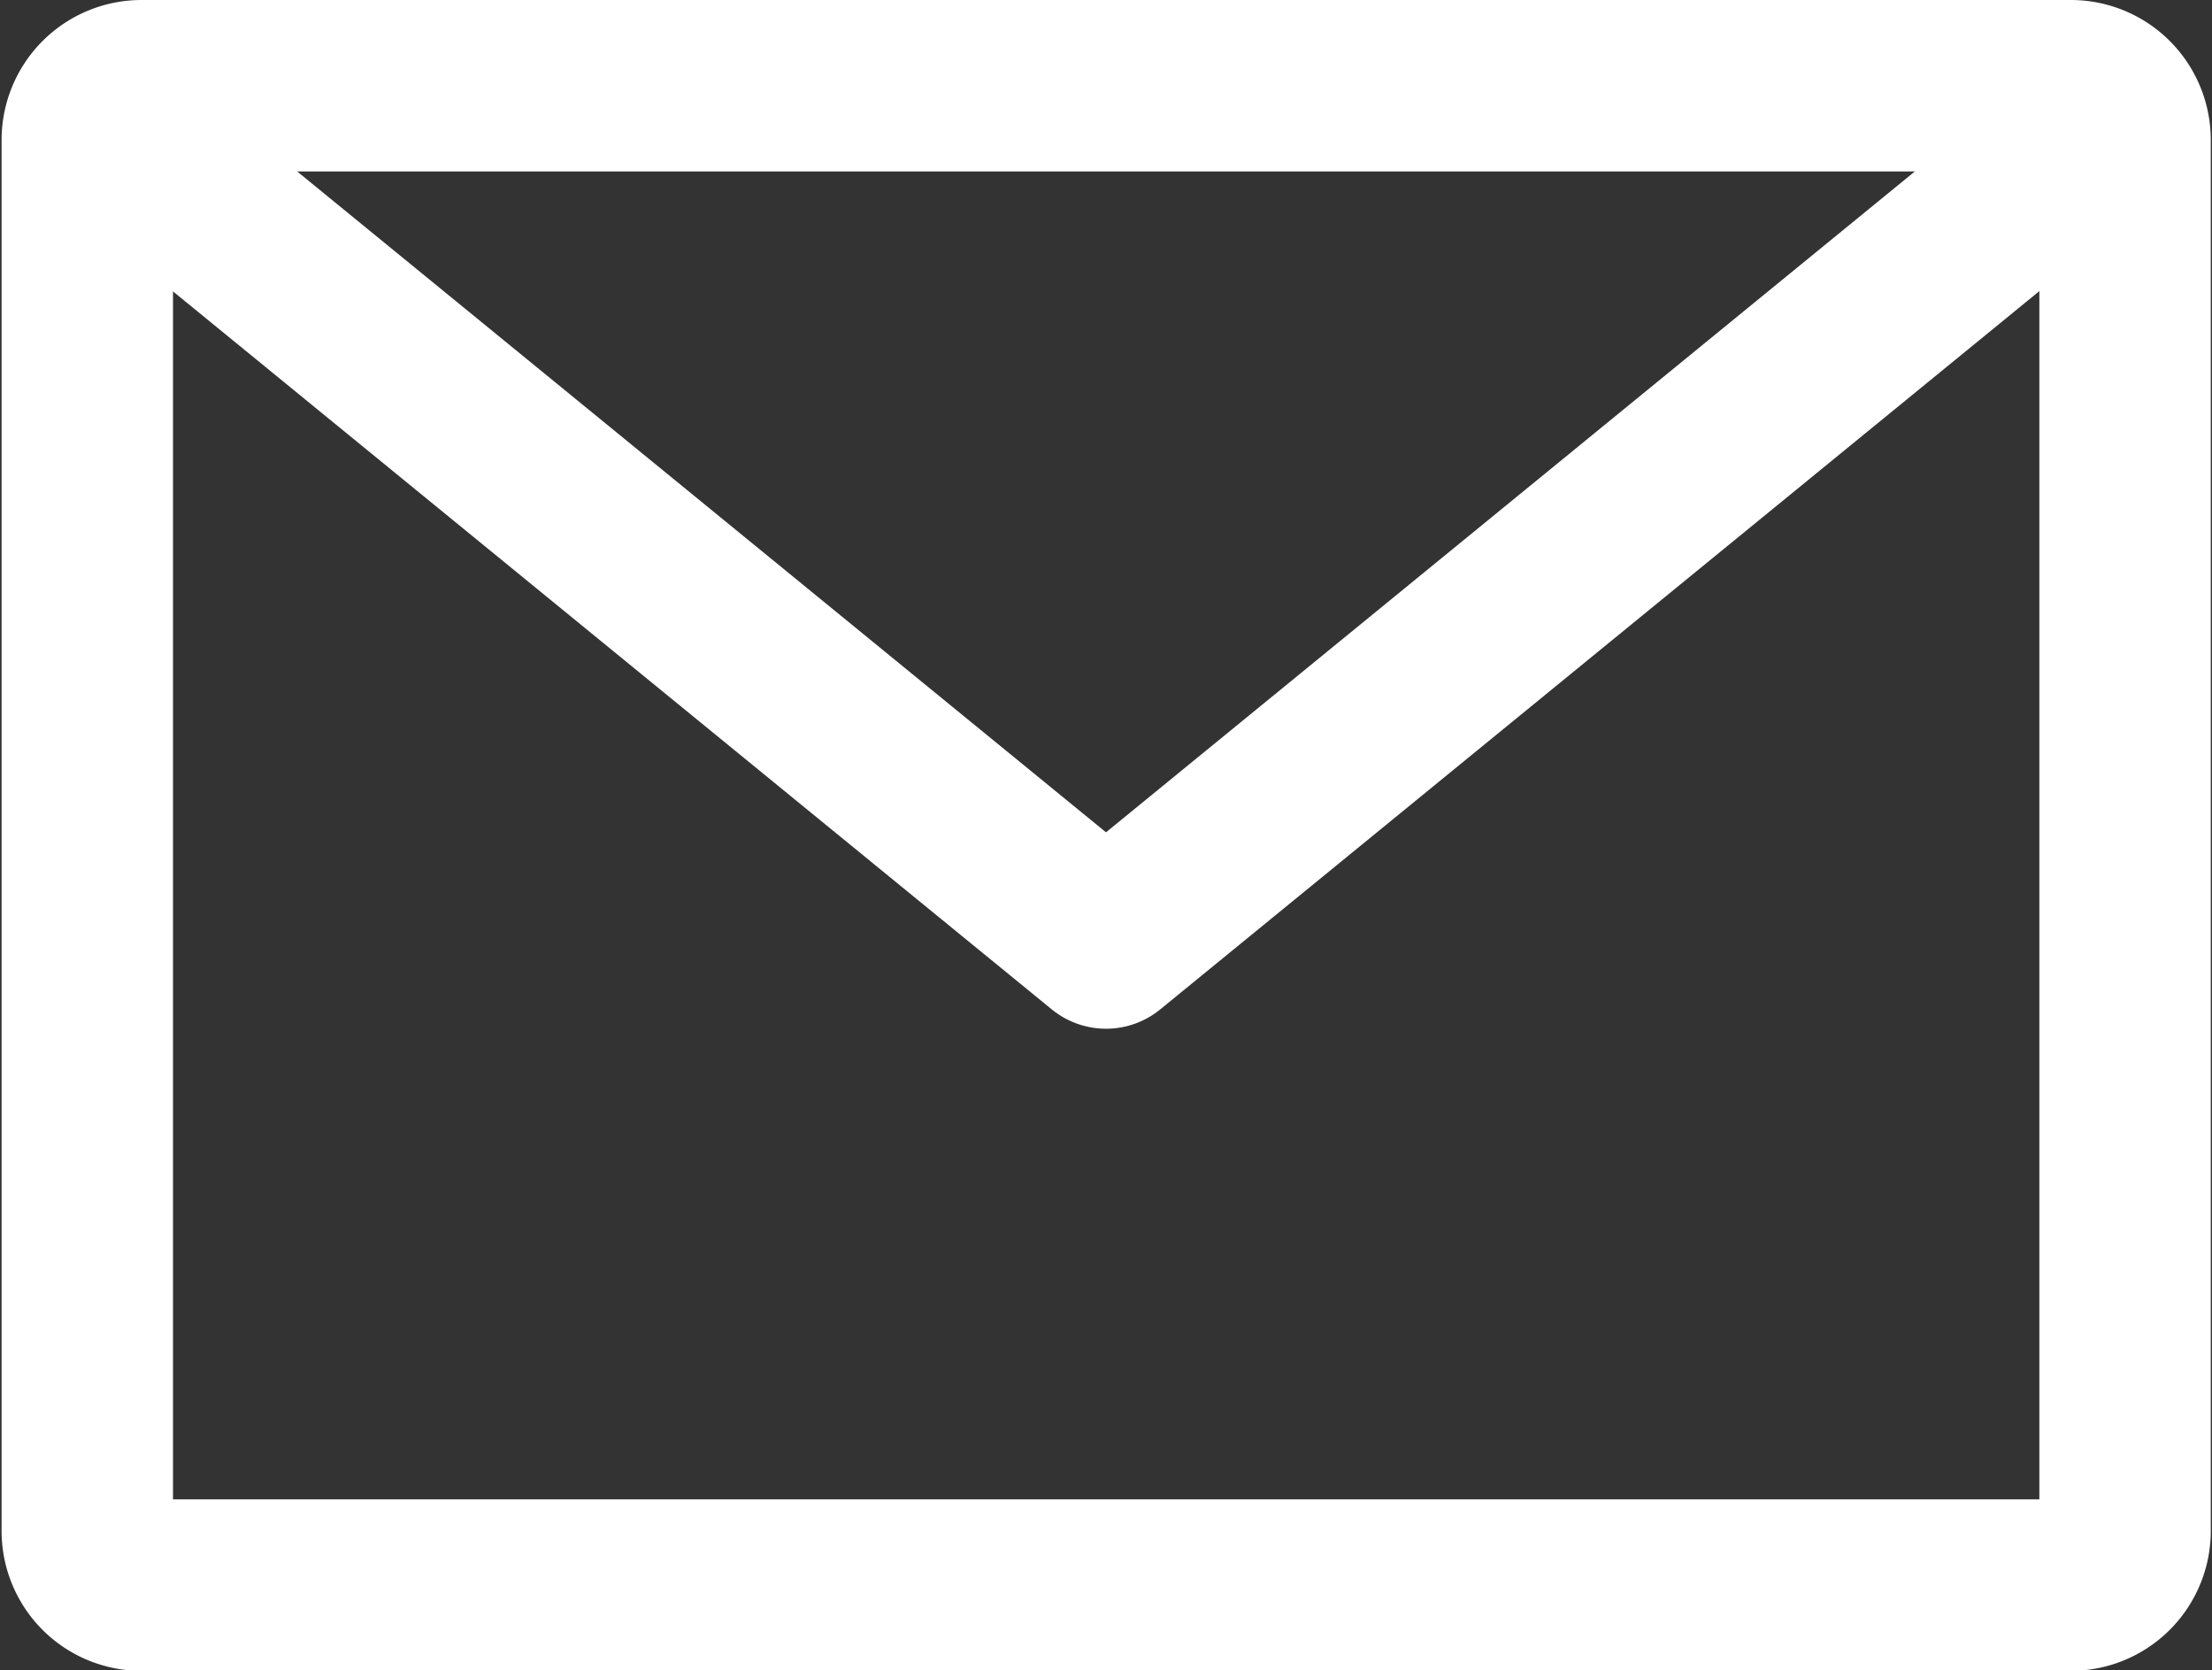 <svg xmlns="http://www.w3.org/2000/svg" width="18.066" height="13.638" viewBox="0 0 18.066 13.638">
  <rect x="0" y="0" width="18.066" height="13.638" fill="#333333" stroke="none"/>
  <g id="グループ_40" data-name="グループ 40" transform="translate(0.713 0.7)">
    <g id="グループ_40-2" data-name="グループ 40" transform="translate(0)">
      <path id="長方形_80" data-name="長方形 80" d="M.443,0H16.2a.443.443,0,0,1,.443.443V11.8a.443.443,0,0,1-.443.443H.442A.442.442,0,0,1,0,11.8V.443A.443.443,0,0,1,.443,0Z" fill="none" stroke="#fff" stroke-linecap="round" stroke-linejoin="round" stroke-width="1.4"/>
      <path id="パス_2798" data-name="パス 2798" d="M1.141,1.342,9.189,7.916l8.048-6.574" transform="translate(-0.869 -0.916)" fill="none" stroke="#fff" stroke-linecap="round" stroke-linejoin="round" stroke-width="1.4"/>
    </g>
  </g>
</svg>
